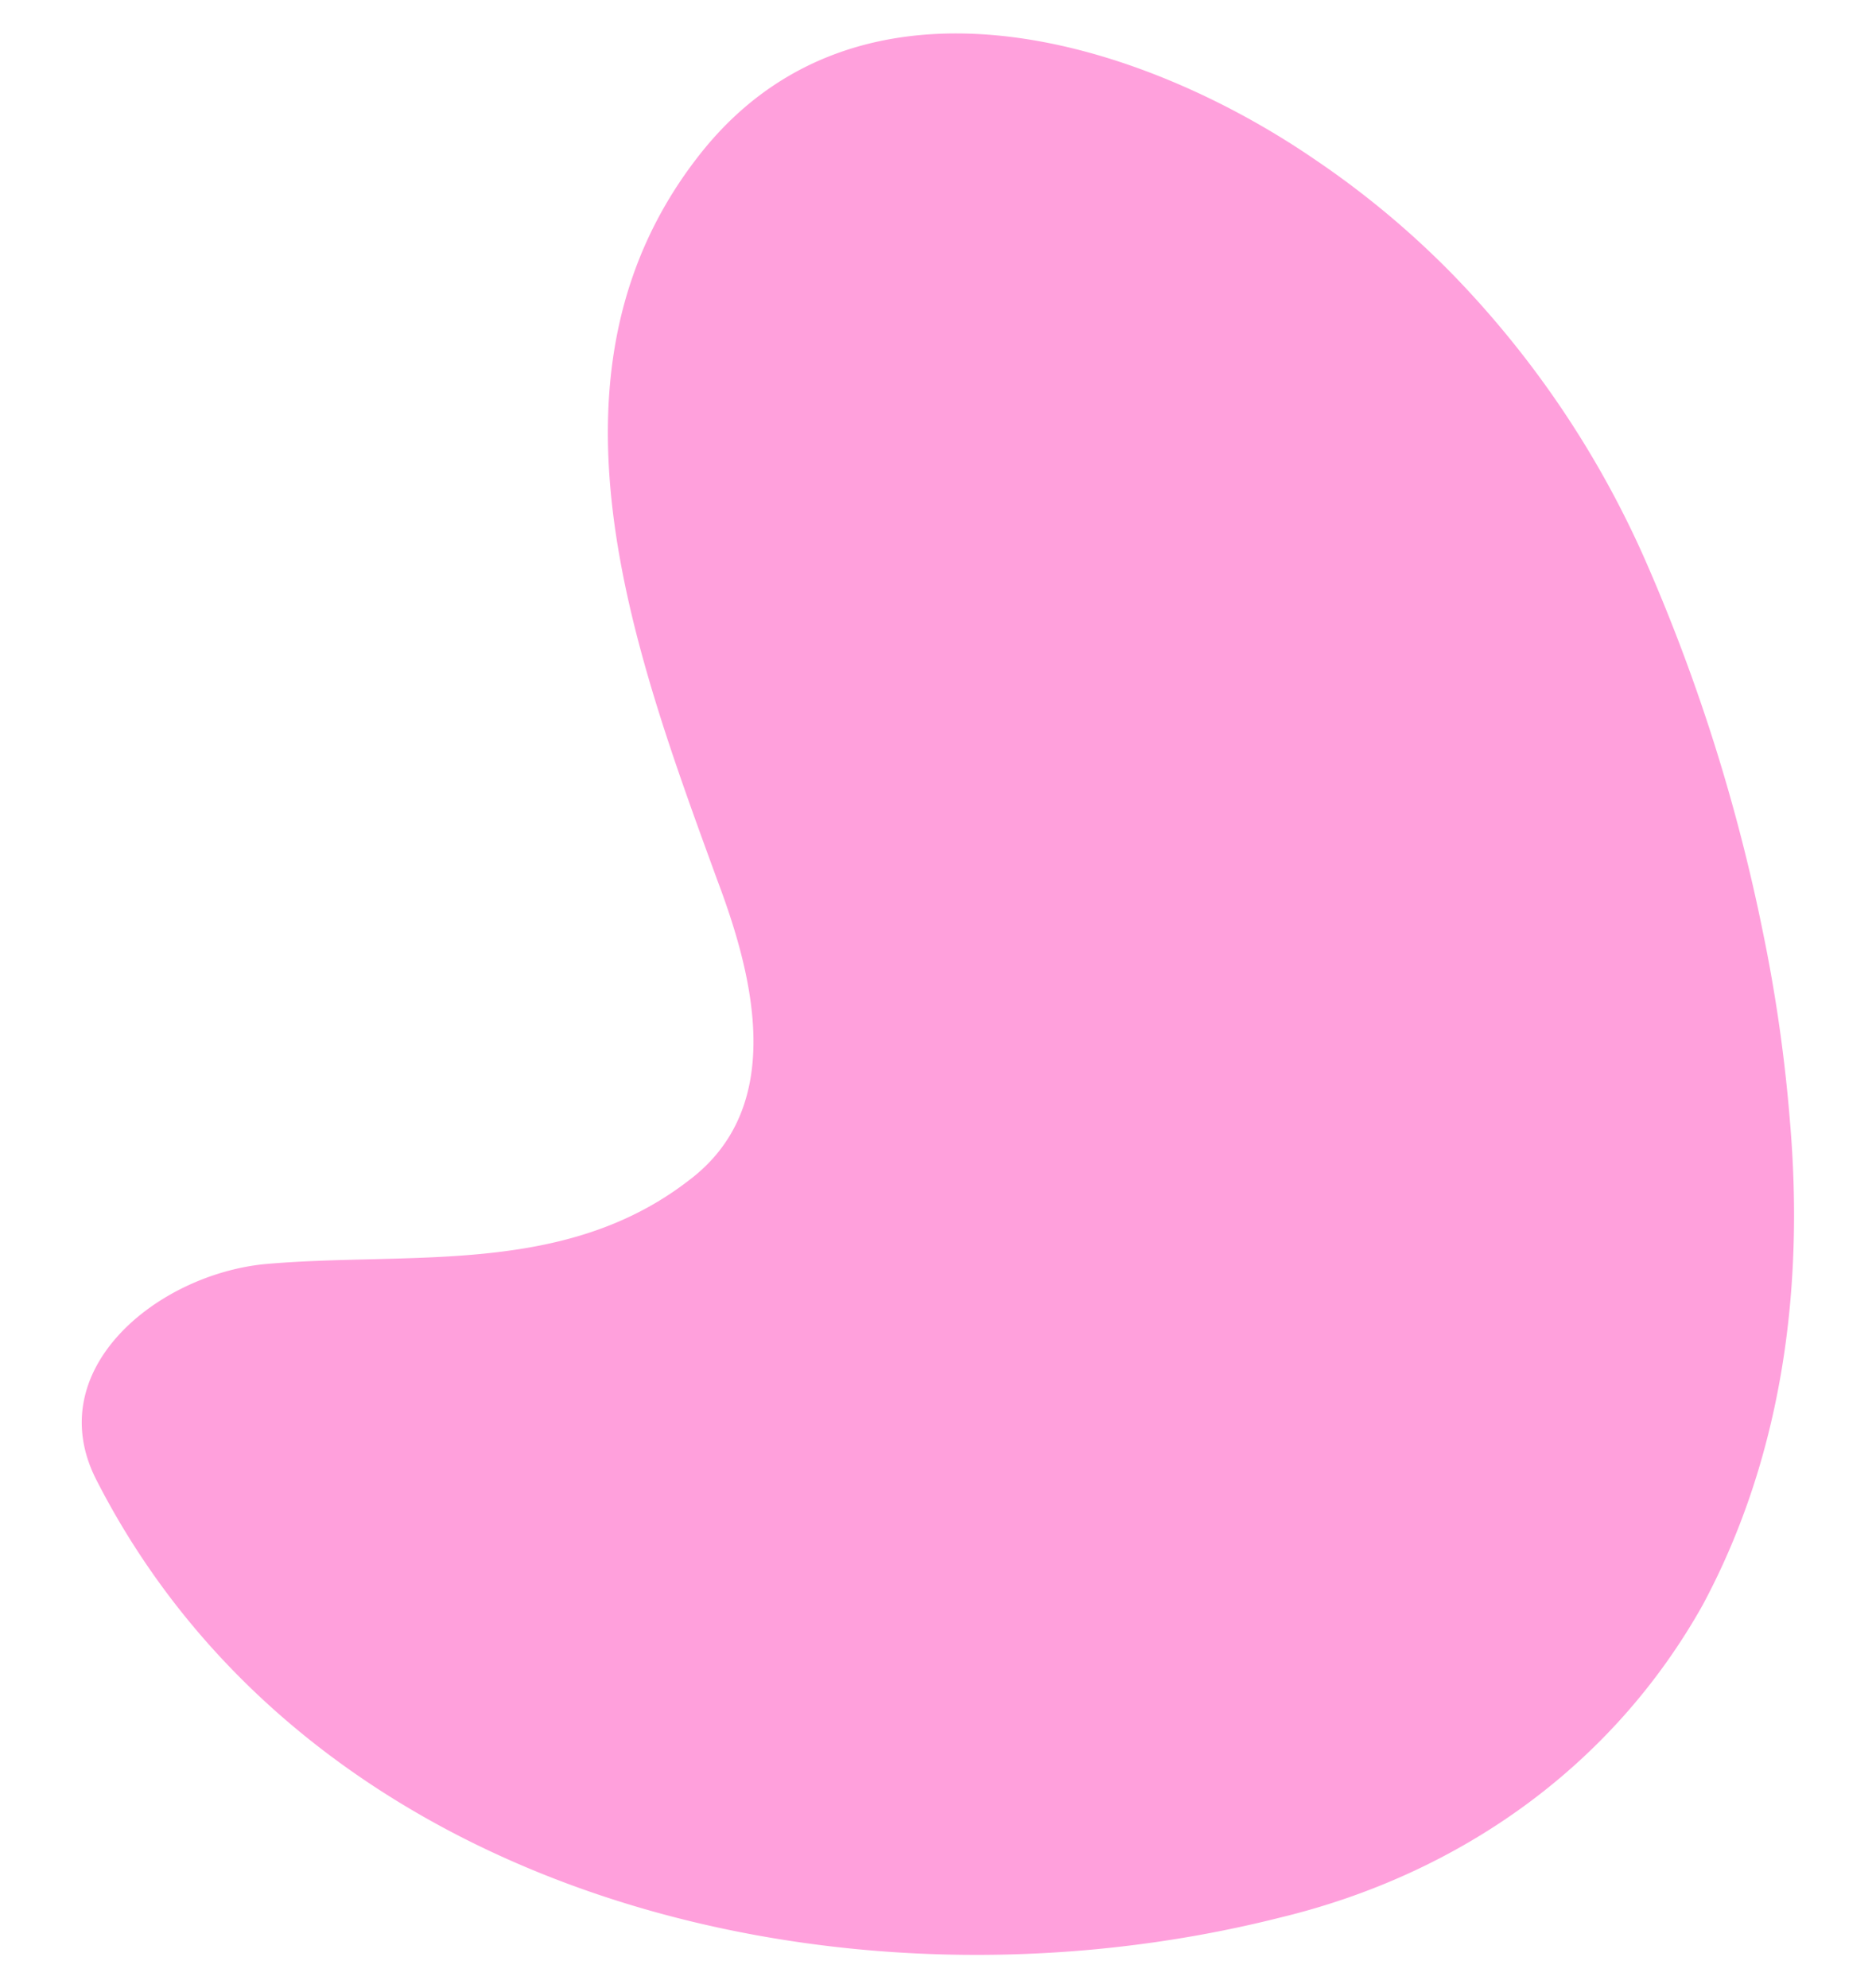 <?xml version="1.0" encoding="UTF-8"?>
<svg xmlns="http://www.w3.org/2000/svg" id="Capa_1" data-name="Capa 1" viewBox="0 0 870 922">
  <defs>
    <style>.cls-1{fill:#ffa0dc;}</style>
  </defs>
  <path class="cls-1" d="M817.42,431.59a846.13,846.13,0,0,0-52.85-168.21,451.07,451.07,0,0,0-91.38-136.63,411.52,411.52,0,0,0-63-52.5c-81.52-56.06-210.52-96.06-284.52-4.06-81,101-32,231,7,338,17,45,32,105-13,139-58,45-130,33-197,39-50,5-104,49-78,100,99,194,347,254,549,203,83-20,154-70,196-145,37-69,47-147,40.46-223.77A718.15,718.15,0,0,0,817.42,431.59Z"></path>
</svg>
